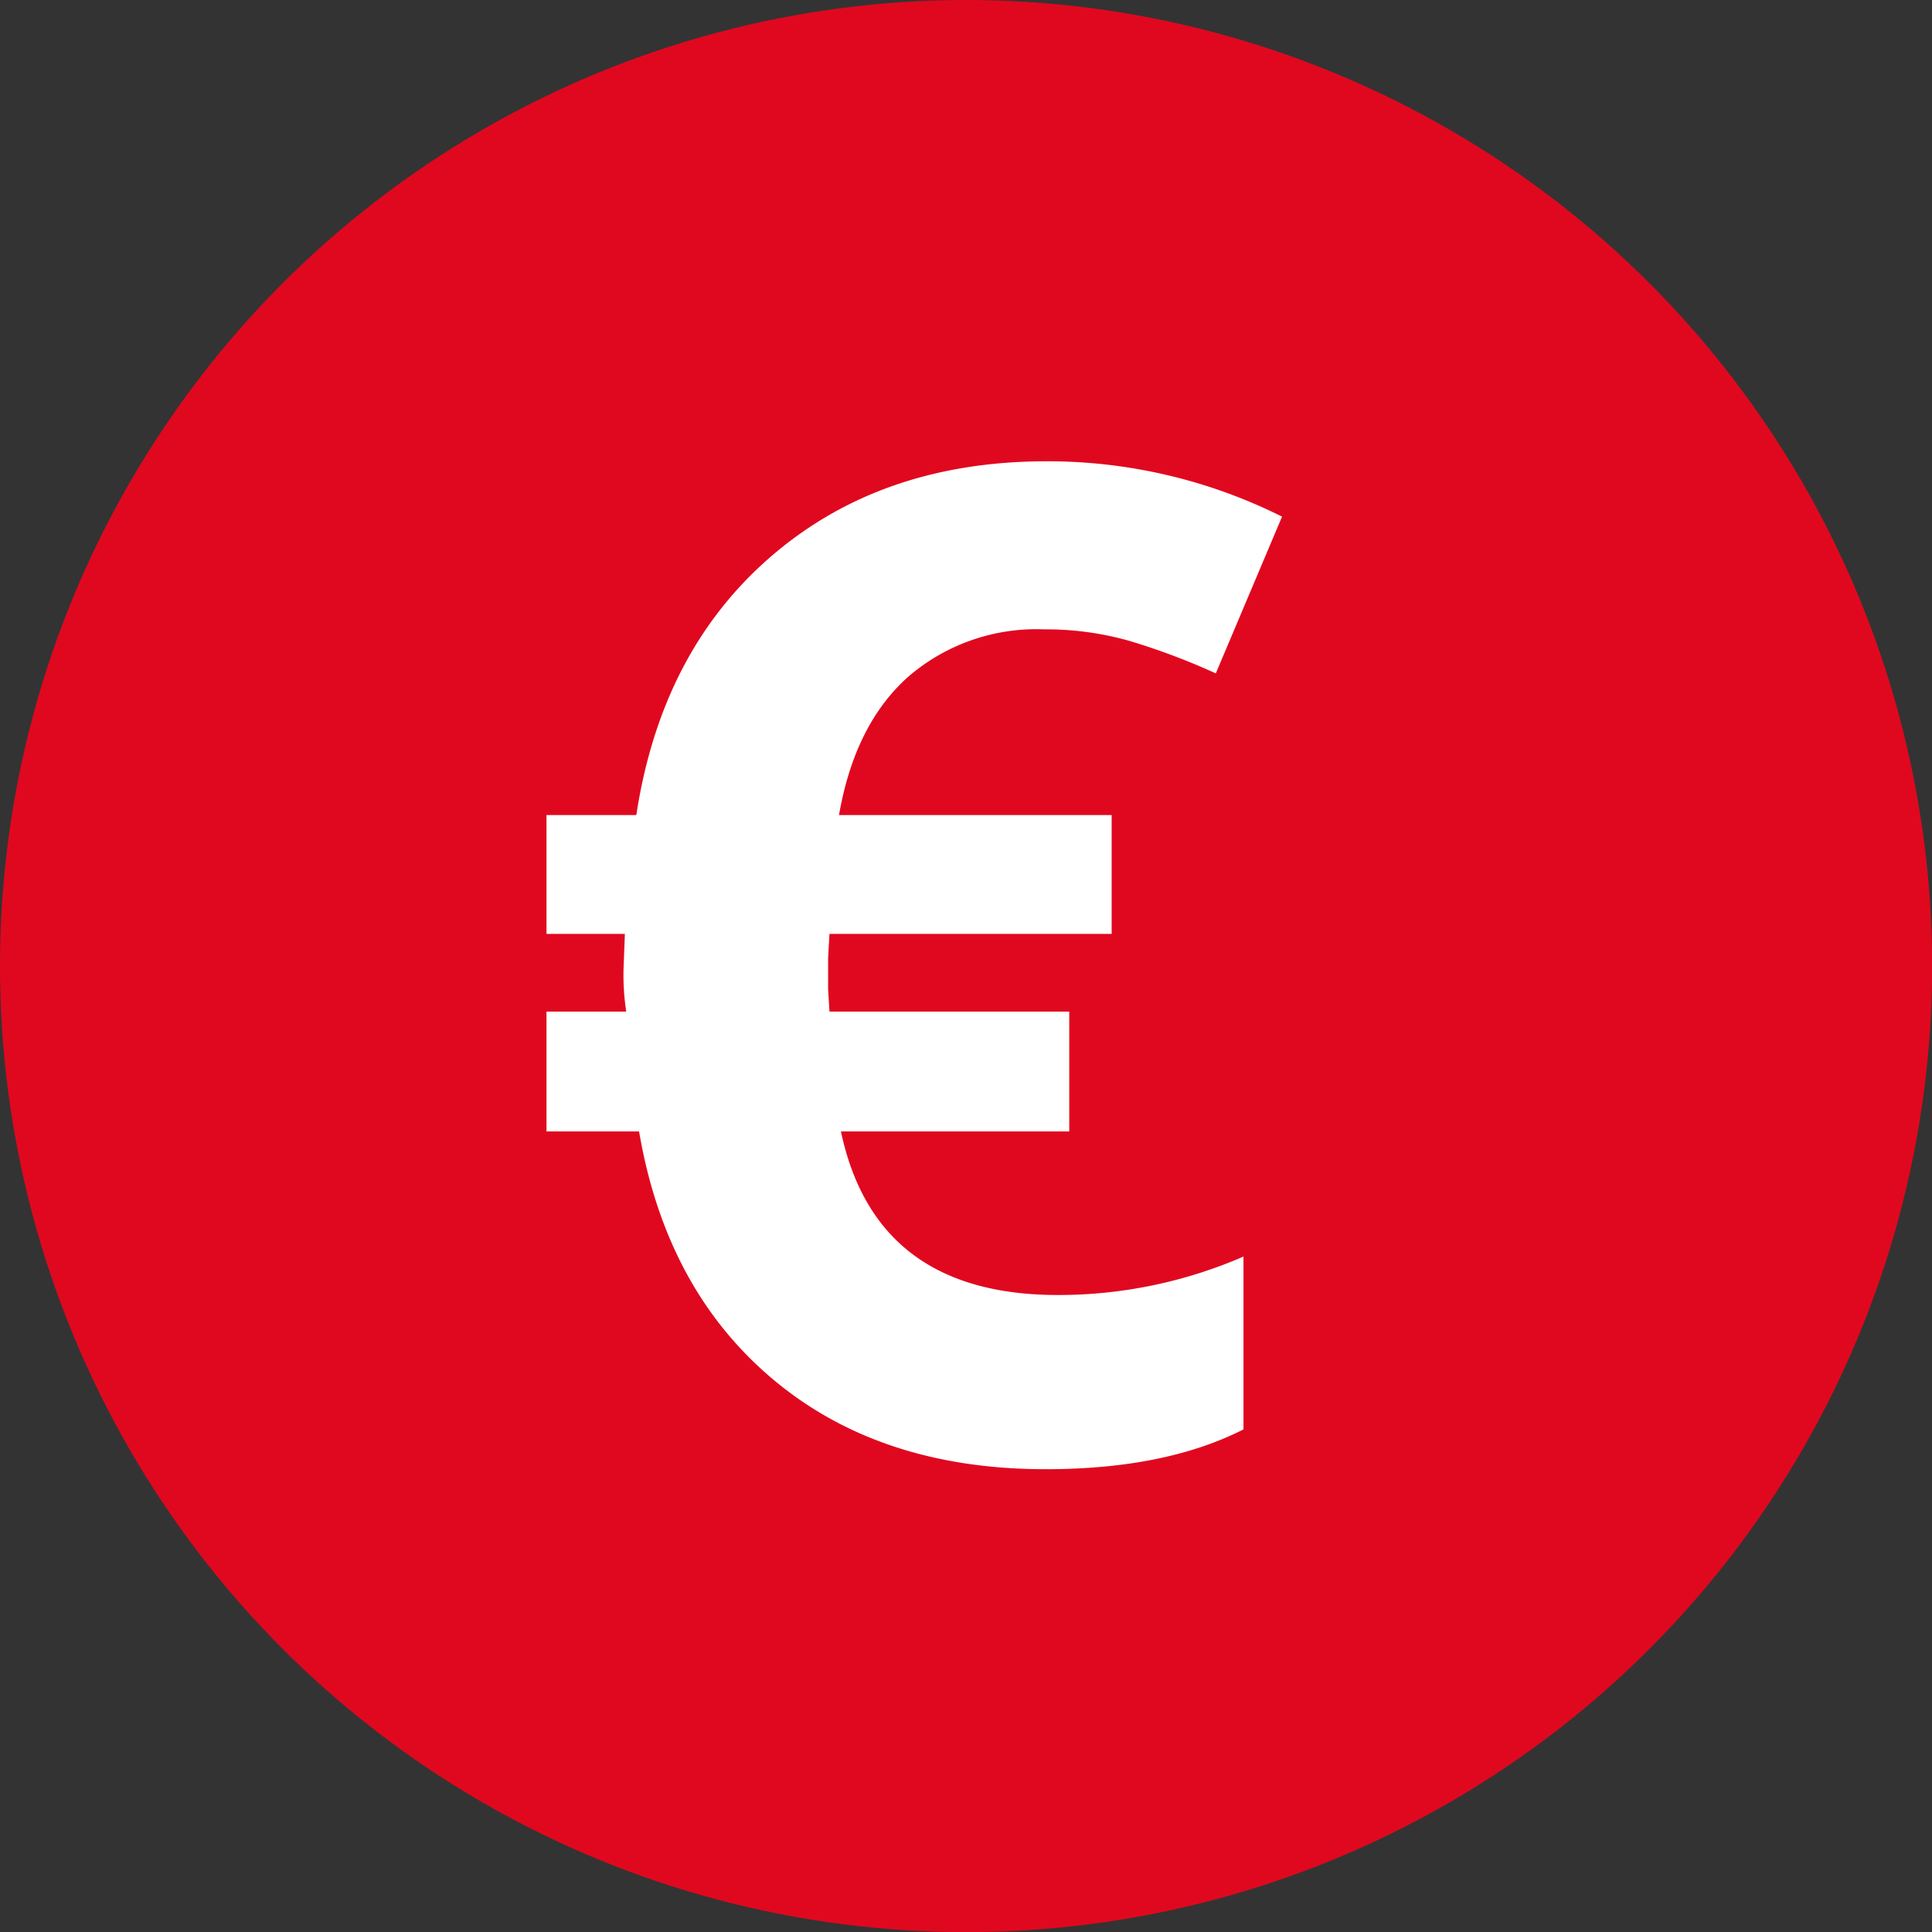 <svg id="Base" xmlns="http://www.w3.org/2000/svg" viewBox="0 0 141.73 141.73"><rect x="0" y="0" width="141.73" height="141.73" fill="#333333" stroke="none"/><defs><style>.cls-1{fill:#e0081f;}.cls-2{fill:#fff;}</style></defs><title>zengroup_ikonok_</title><circle class="cls-1" cx="70.87" cy="70.87" r="70.87"/><path class="cls-2" d="M76.61,46.17a14.39,14.39,0,0,0-10,3.49q-3.91,3.5-5.06,10.13h20v8.72H60.85l-.1,1.74v2.33l.1,1.63H78.44V83H61.69q2.54,12,15.91,12a34.05,34.05,0,0,0,13.62-2.82v12.68q-5.75,2.92-14.51,2.92-12.15,0-20-6.59T46.88,83H40.09V74.21h5.85a17.86,17.86,0,0,1-.2-3.07l.1-2.63H40.09V59.79h6.59q1.83-12,9.86-18.95t20.07-7a38.45,38.45,0,0,1,17.44,4.06l-4.86,11.5A49.27,49.27,0,0,0,82.8,47,22.3,22.3,0,0,0,76.61,46.17Z"/></svg>